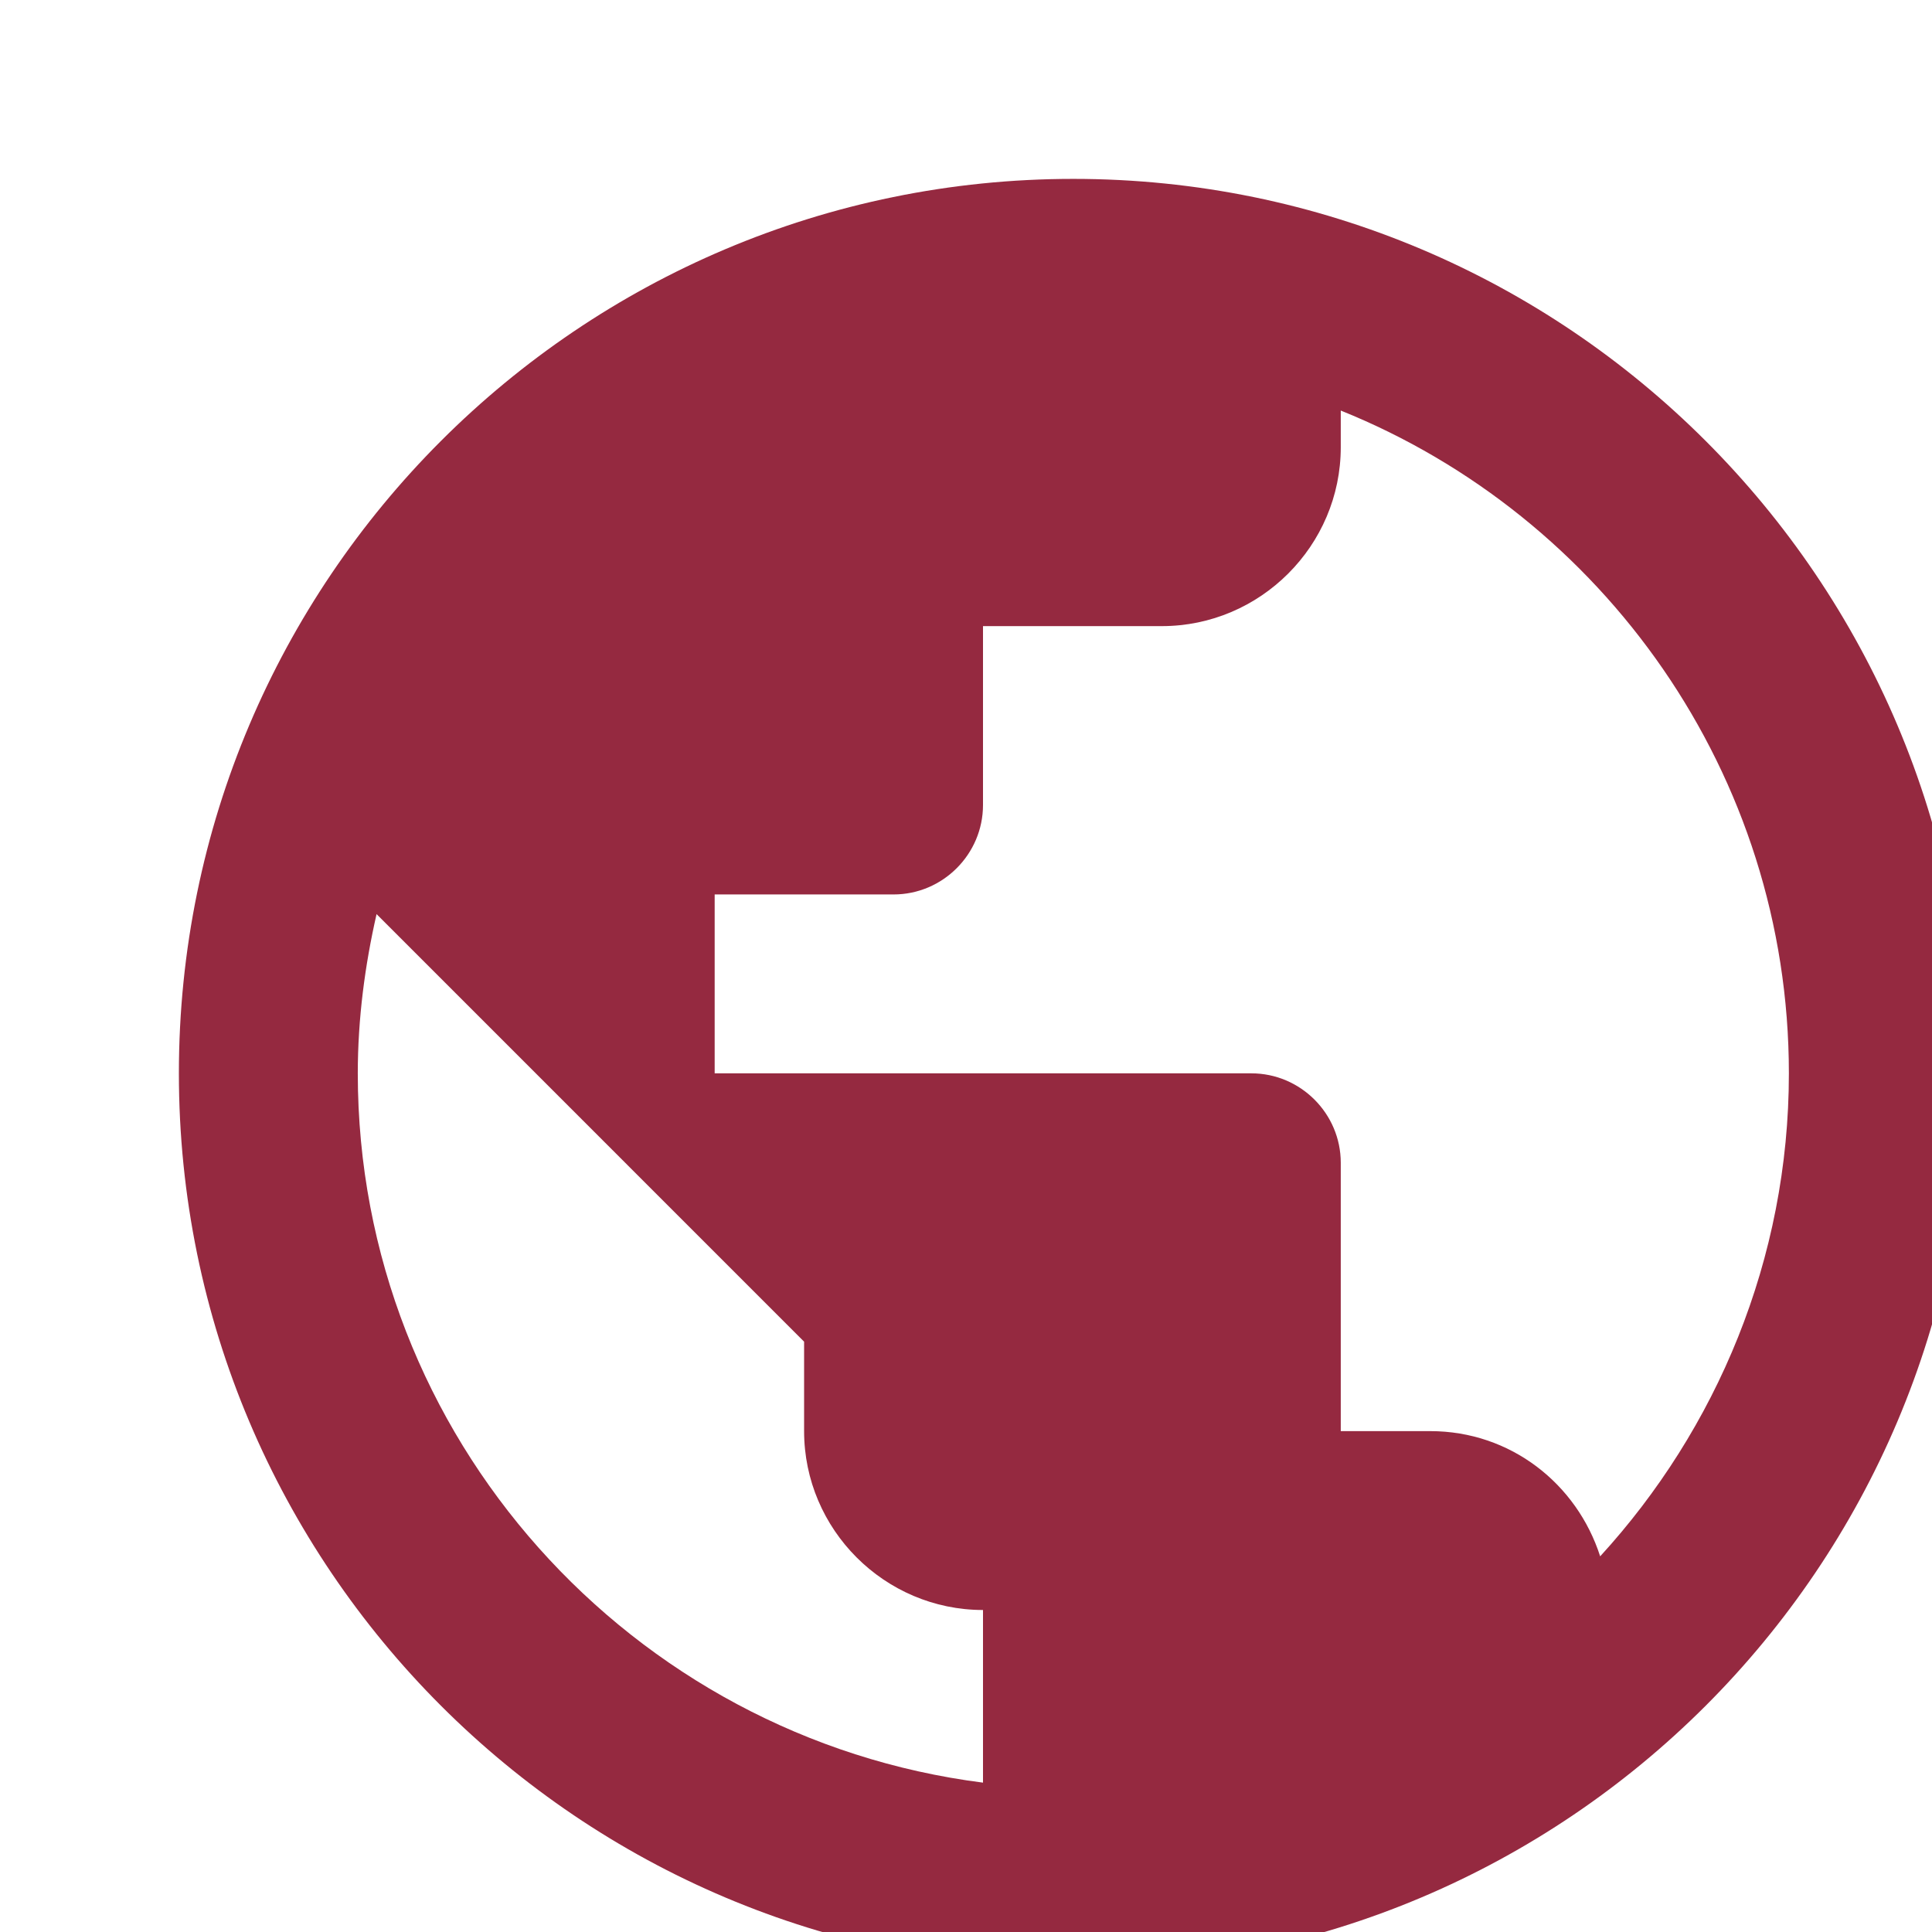 <?xml version="1.0" encoding="UTF-8" standalone="no"?>
<svg width="20px" height="20px" viewBox="0 0 90 90" version="1.1" xmlns="http://www.w3.org/2000/svg"
     style="fill-rule:evenodd;clip-rule:evenodd;stroke-linejoin:round;stroke-miterlimit:2;">
    <rect x="0" y="0" width="30px" height="30px" style="fill:none;fill-rule:nonzero;"/>
    <path d="M50,8.333c-23,0 -41.667,18.667 -41.667,41.667c0,23 18.667,41.667 41.667,41.667c23,-0 41.667,-18.667 41.667,-41.667c-0,-23 -18.667,-41.667 -41.667,-41.667Zm-33.333,41.667c-0,-2.542 0.333,-5.042 0.875,-7.417l19.916,19.917l0,4.167c0,4.583 3.75,8.333 8.334,8.333l-0,8.042c-16.375,-2.084 -29.125,-16.084 -29.125,-33.042Zm57.875,22.5c-1.084,-3.375 -4.167,-5.833 -7.917,-5.833l-4.167,-0l0,-12.5c0,-2.292 -1.875,-4.167 -4.166,-4.167l-25,-0l-0,-8.333l8.333,-0c2.292,-0 4.167,-1.875 4.167,-4.167l-0,-8.333l8.333,-0c4.583,-0 8.333,-3.75 8.333,-8.334l0,-1.708c12.209,4.917 20.875,16.917 20.875,30.875c0,8.667 -3.375,16.583 -8.791,22.5Z" style="fill:#952940;fill-rule:nonzero;"/></svg>
